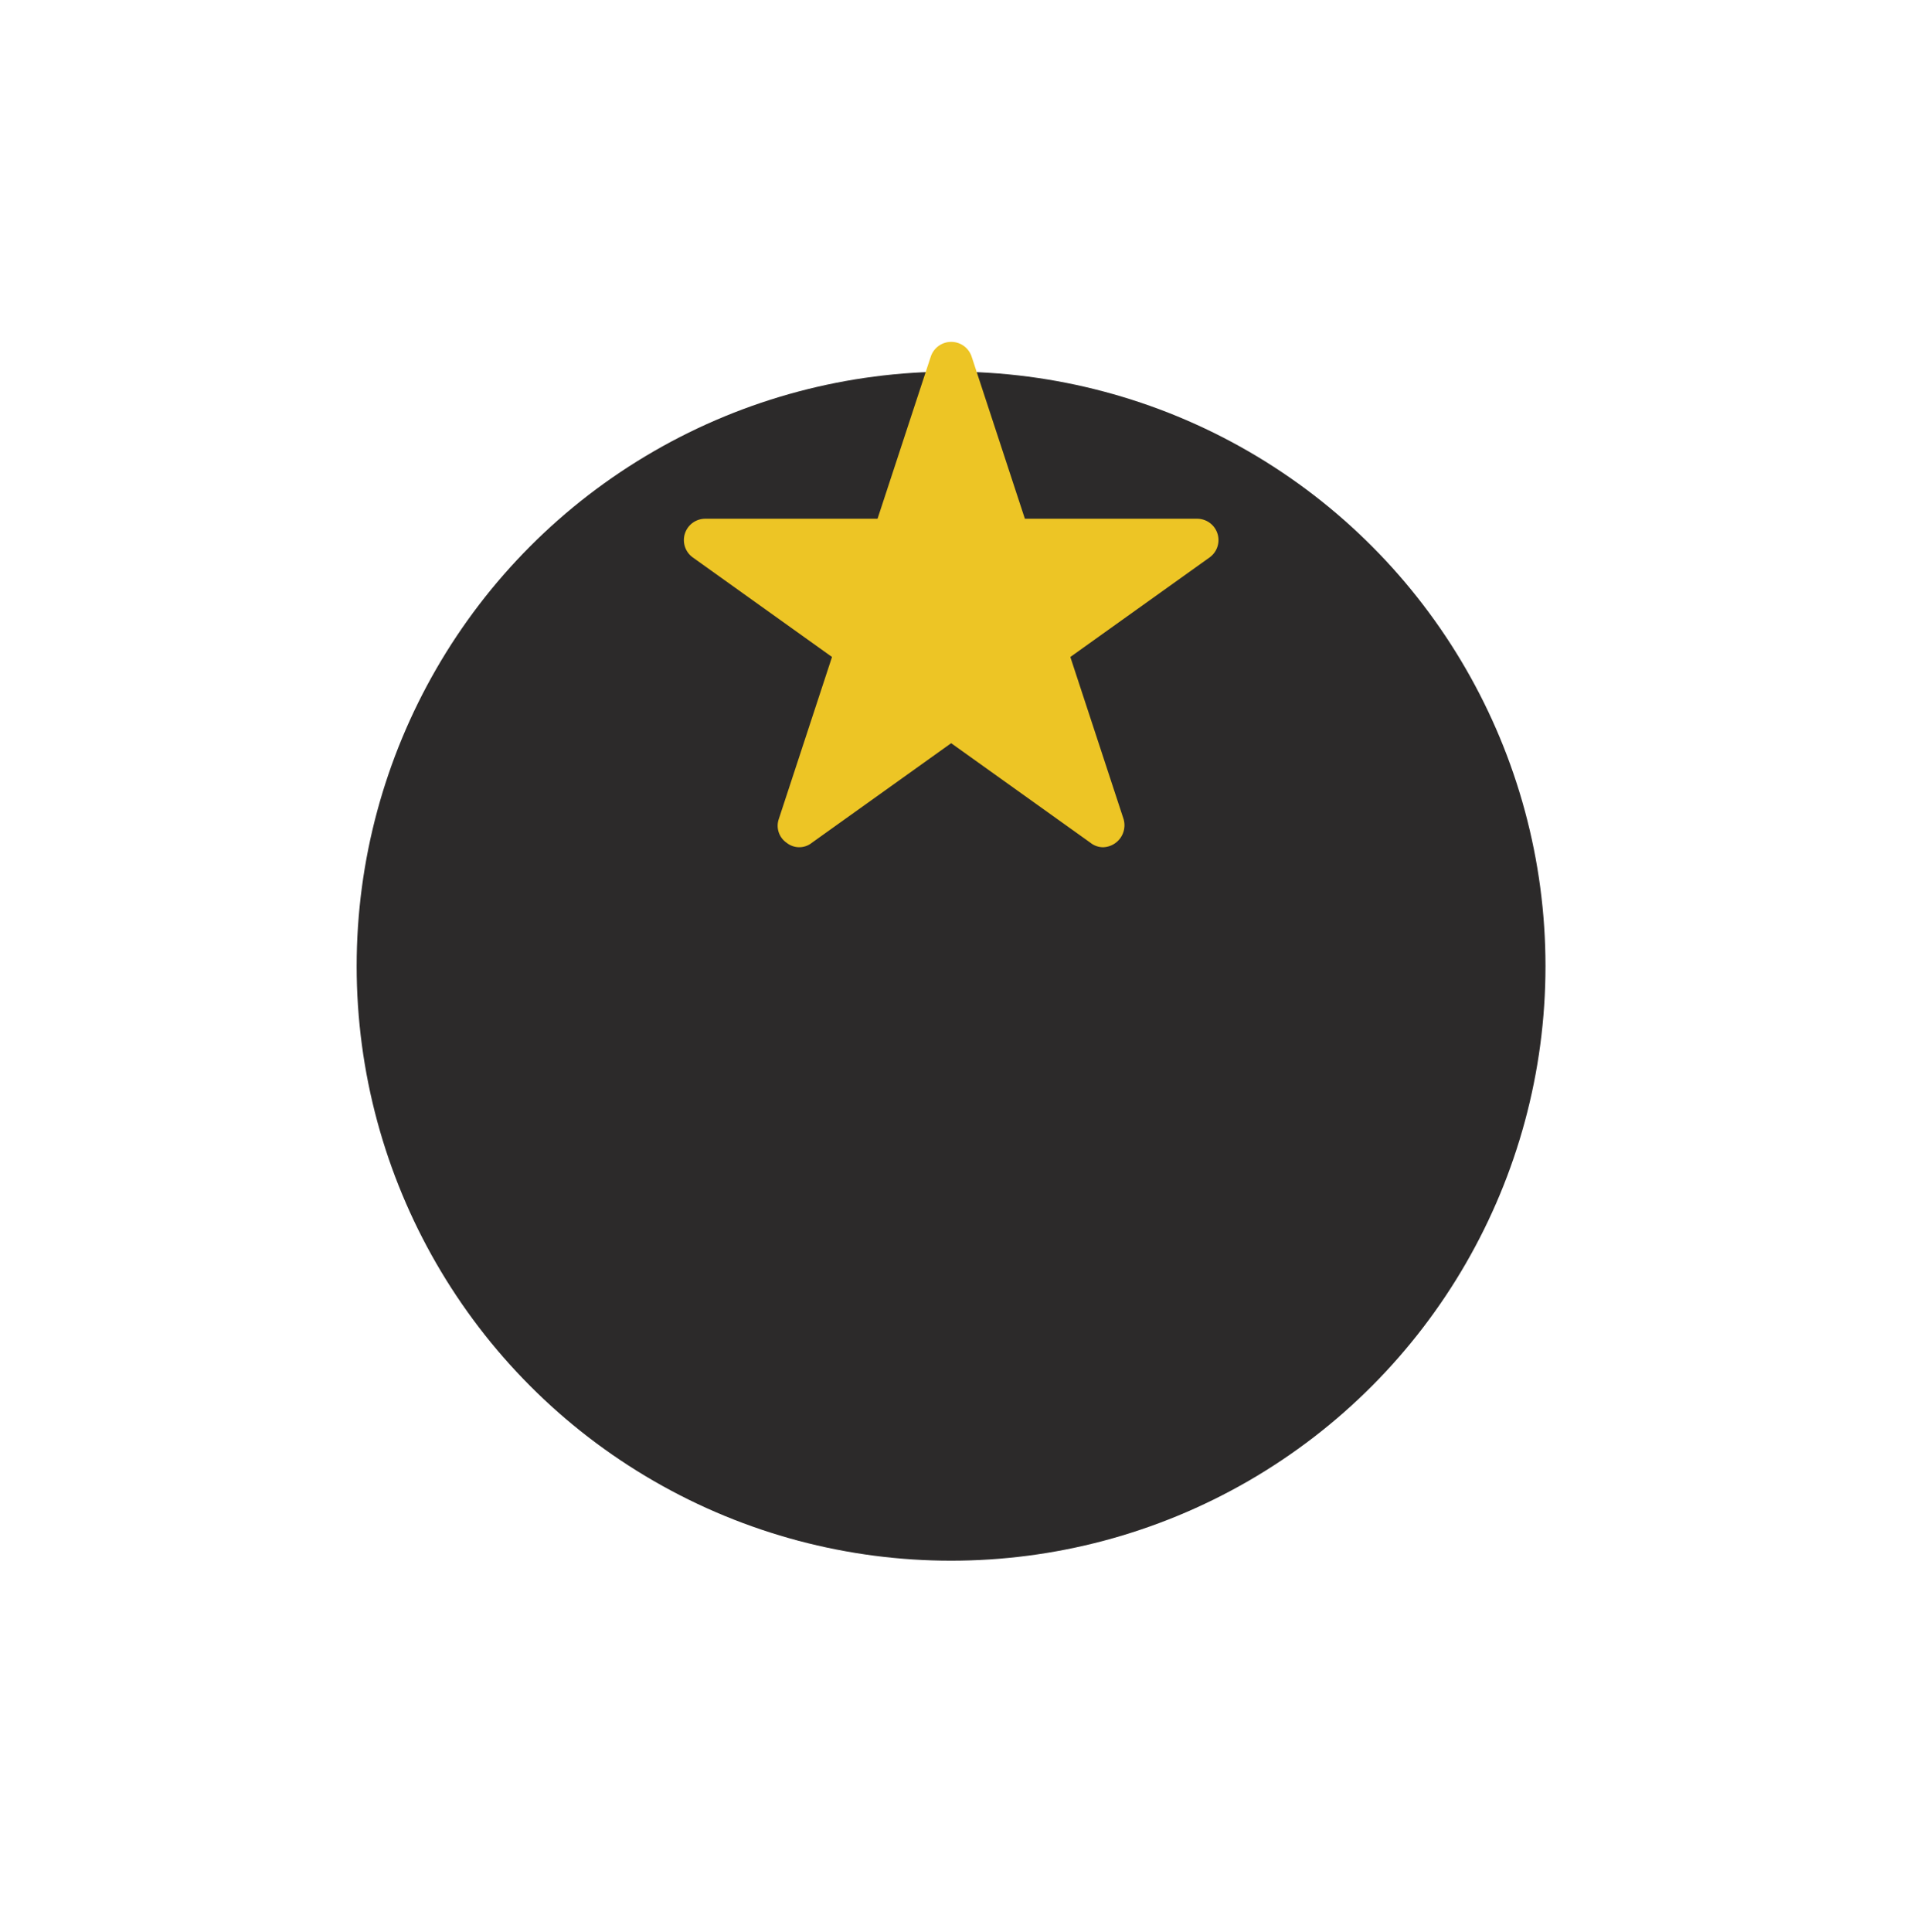 <?xml version="1.0" encoding="UTF-8"?> <svg xmlns="http://www.w3.org/2000/svg" xmlns:xlink="http://www.w3.org/1999/xlink" id="Звезда" width="129" height="130" viewBox="0 0 129 130">  <defs> <style> .cls-1 { fill: #181616; opacity: 0.95; filter: url(#filter); } .cls-2 { fill: #edc525; fill-rule: evenodd; } </style> <filter id="filter" x="0" y="0" width="129" height="130" filterUnits="userSpaceOnUse"> <feOffset result="offset" dy="25" in="SourceAlpha"></feOffset> <feGaussianBlur result="blur" stdDeviation="5"></feGaussianBlur> <feFlood result="flood" flood-color="#181616" flood-opacity="0.25"></feFlood> <feComposite result="composite" operator="in" in2="blur"></feComposite> <feBlend result="blend" in="SourceGraphic"></feBlend> </filter> </defs> <circle id="Круг" class="cls-1" cx="64" cy="40" r="40"></circle> <path id="Star" class="cls-2" d="M865.4,10723.5l-9.374,6.7,3.581,10.9a1.48,1.48,0,0,1-1.377,1.9,1.366,1.366,0,0,1-.85-0.3l-9.374-6.7-9.372,6.7a1.358,1.358,0,0,1-1.7,0,1.388,1.388,0,0,1-.526-1.6l3.58-10.9-9.372-6.7a1.436,1.436,0,0,1,.851-2.6h11.585l3.58-10.9a1.449,1.449,0,0,1,2.755,0l3.58,10.9h11.586A1.436,1.436,0,0,1,865.4,10723.5Z" transform="translate(-784 -10686)"></path> </svg> 